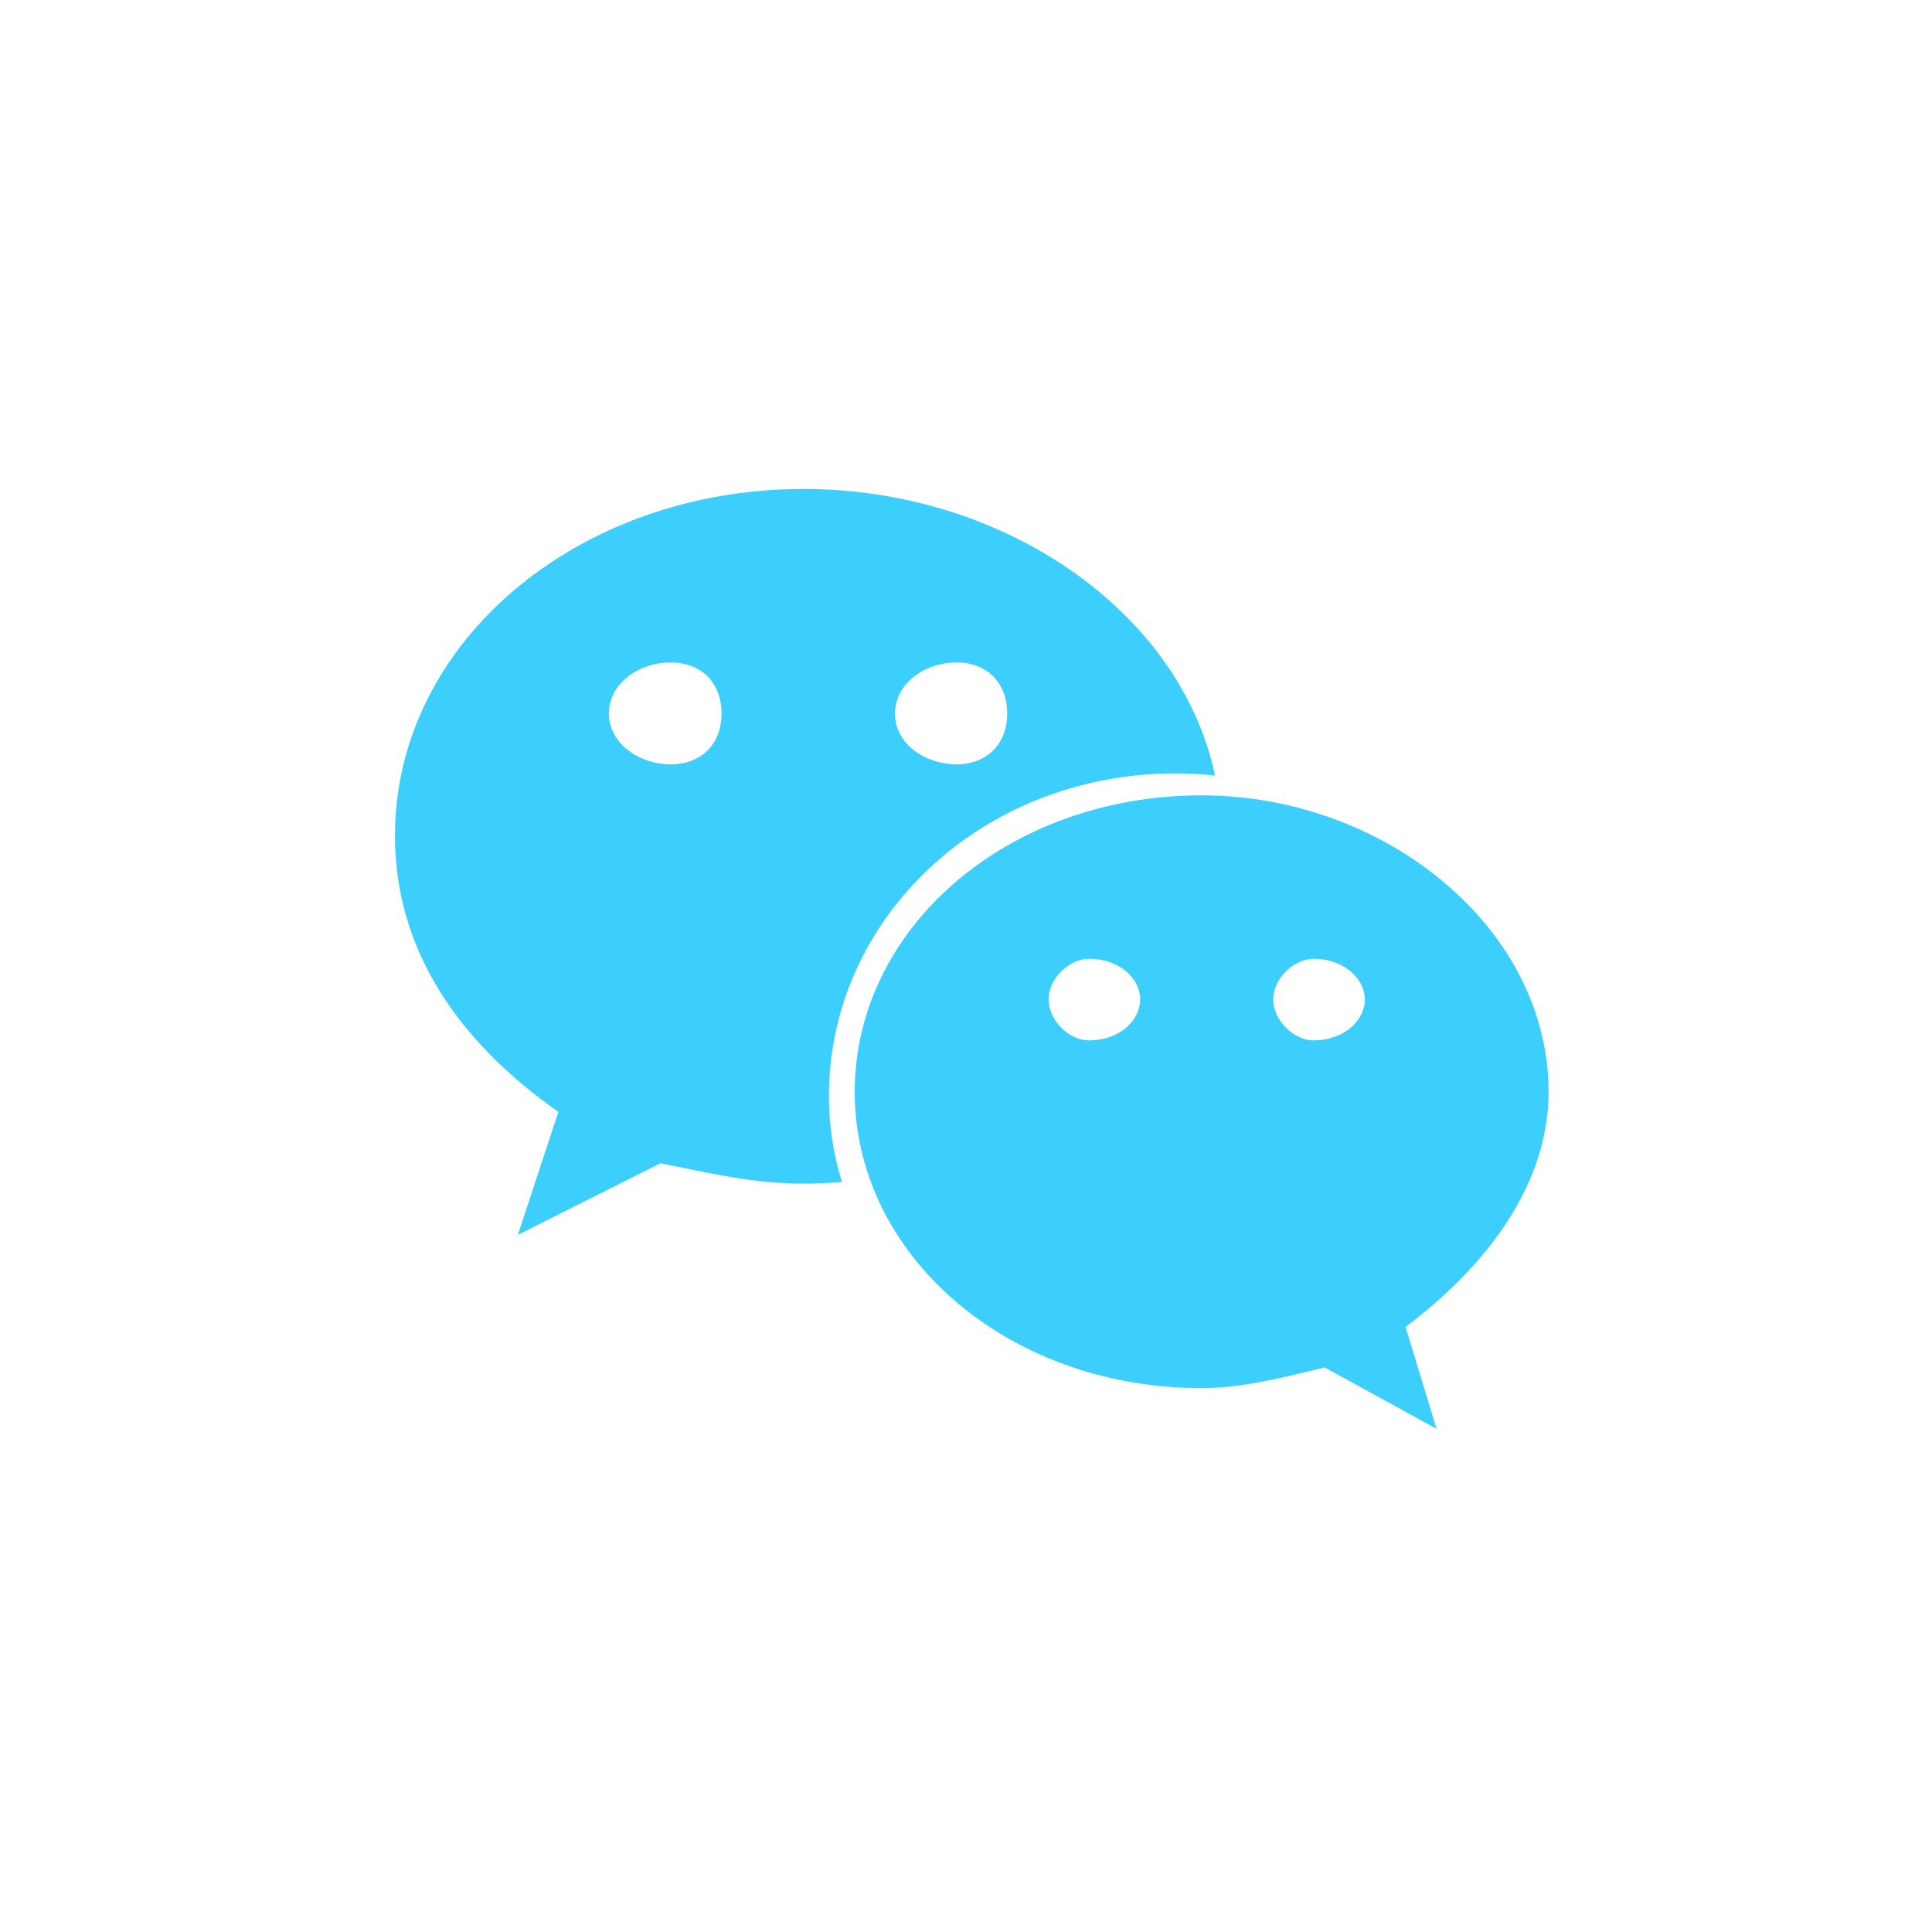 <svg width="37" height="37" viewBox="0 0 37 37" fill="none" xmlns="http://www.w3.org/2000/svg">
<path d="M22.515 14.811C22.772 14.811 23.021 14.823 23.27 14.855C22.603 11.706 19.225 9.364 15.385 9.364C11.079 9.364 7.564 12.288 7.564 16.008C7.564 18.153 8.741 19.924 10.693 21.294L9.918 23.648L12.649 22.278C13.63 22.471 14.409 22.668 15.389 22.668C15.638 22.668 15.875 22.656 16.124 22.636C15.963 22.118 15.875 21.567 15.875 20.997C15.871 17.587 18.803 14.811 22.515 14.811ZM18.317 12.686C18.9 12.686 19.289 13.075 19.289 13.666C19.289 14.248 18.9 14.638 18.317 14.638C17.723 14.638 17.14 14.248 17.14 13.666C17.144 13.075 17.727 12.686 18.317 12.686ZM12.838 14.638C12.256 14.638 11.661 14.248 11.661 13.666C11.661 13.071 12.256 12.686 12.838 12.686C13.433 12.686 13.818 13.075 13.818 13.666C13.818 14.252 13.433 14.638 12.838 14.638ZM29.657 20.909C29.657 17.779 26.528 15.232 23.013 15.232C19.289 15.232 16.369 17.779 16.369 20.909C16.369 24.038 19.294 26.584 23.013 26.584C23.788 26.584 24.576 26.38 25.367 26.187L27.512 27.364L26.918 25.412C28.492 24.23 29.657 22.668 29.657 20.909ZM20.856 19.924C20.466 19.924 20.081 19.535 20.081 19.137C20.081 18.747 20.47 18.362 20.856 18.362C21.451 18.362 21.836 18.751 21.836 19.137C21.836 19.539 21.447 19.924 20.856 19.924ZM25.158 19.924C24.769 19.924 24.383 19.535 24.383 19.137C24.383 18.747 24.773 18.362 25.158 18.362C25.741 18.362 26.138 18.751 26.138 19.137C26.142 19.539 25.741 19.924 25.158 19.924Z" fill="#3CCFFD"/>
</svg>
